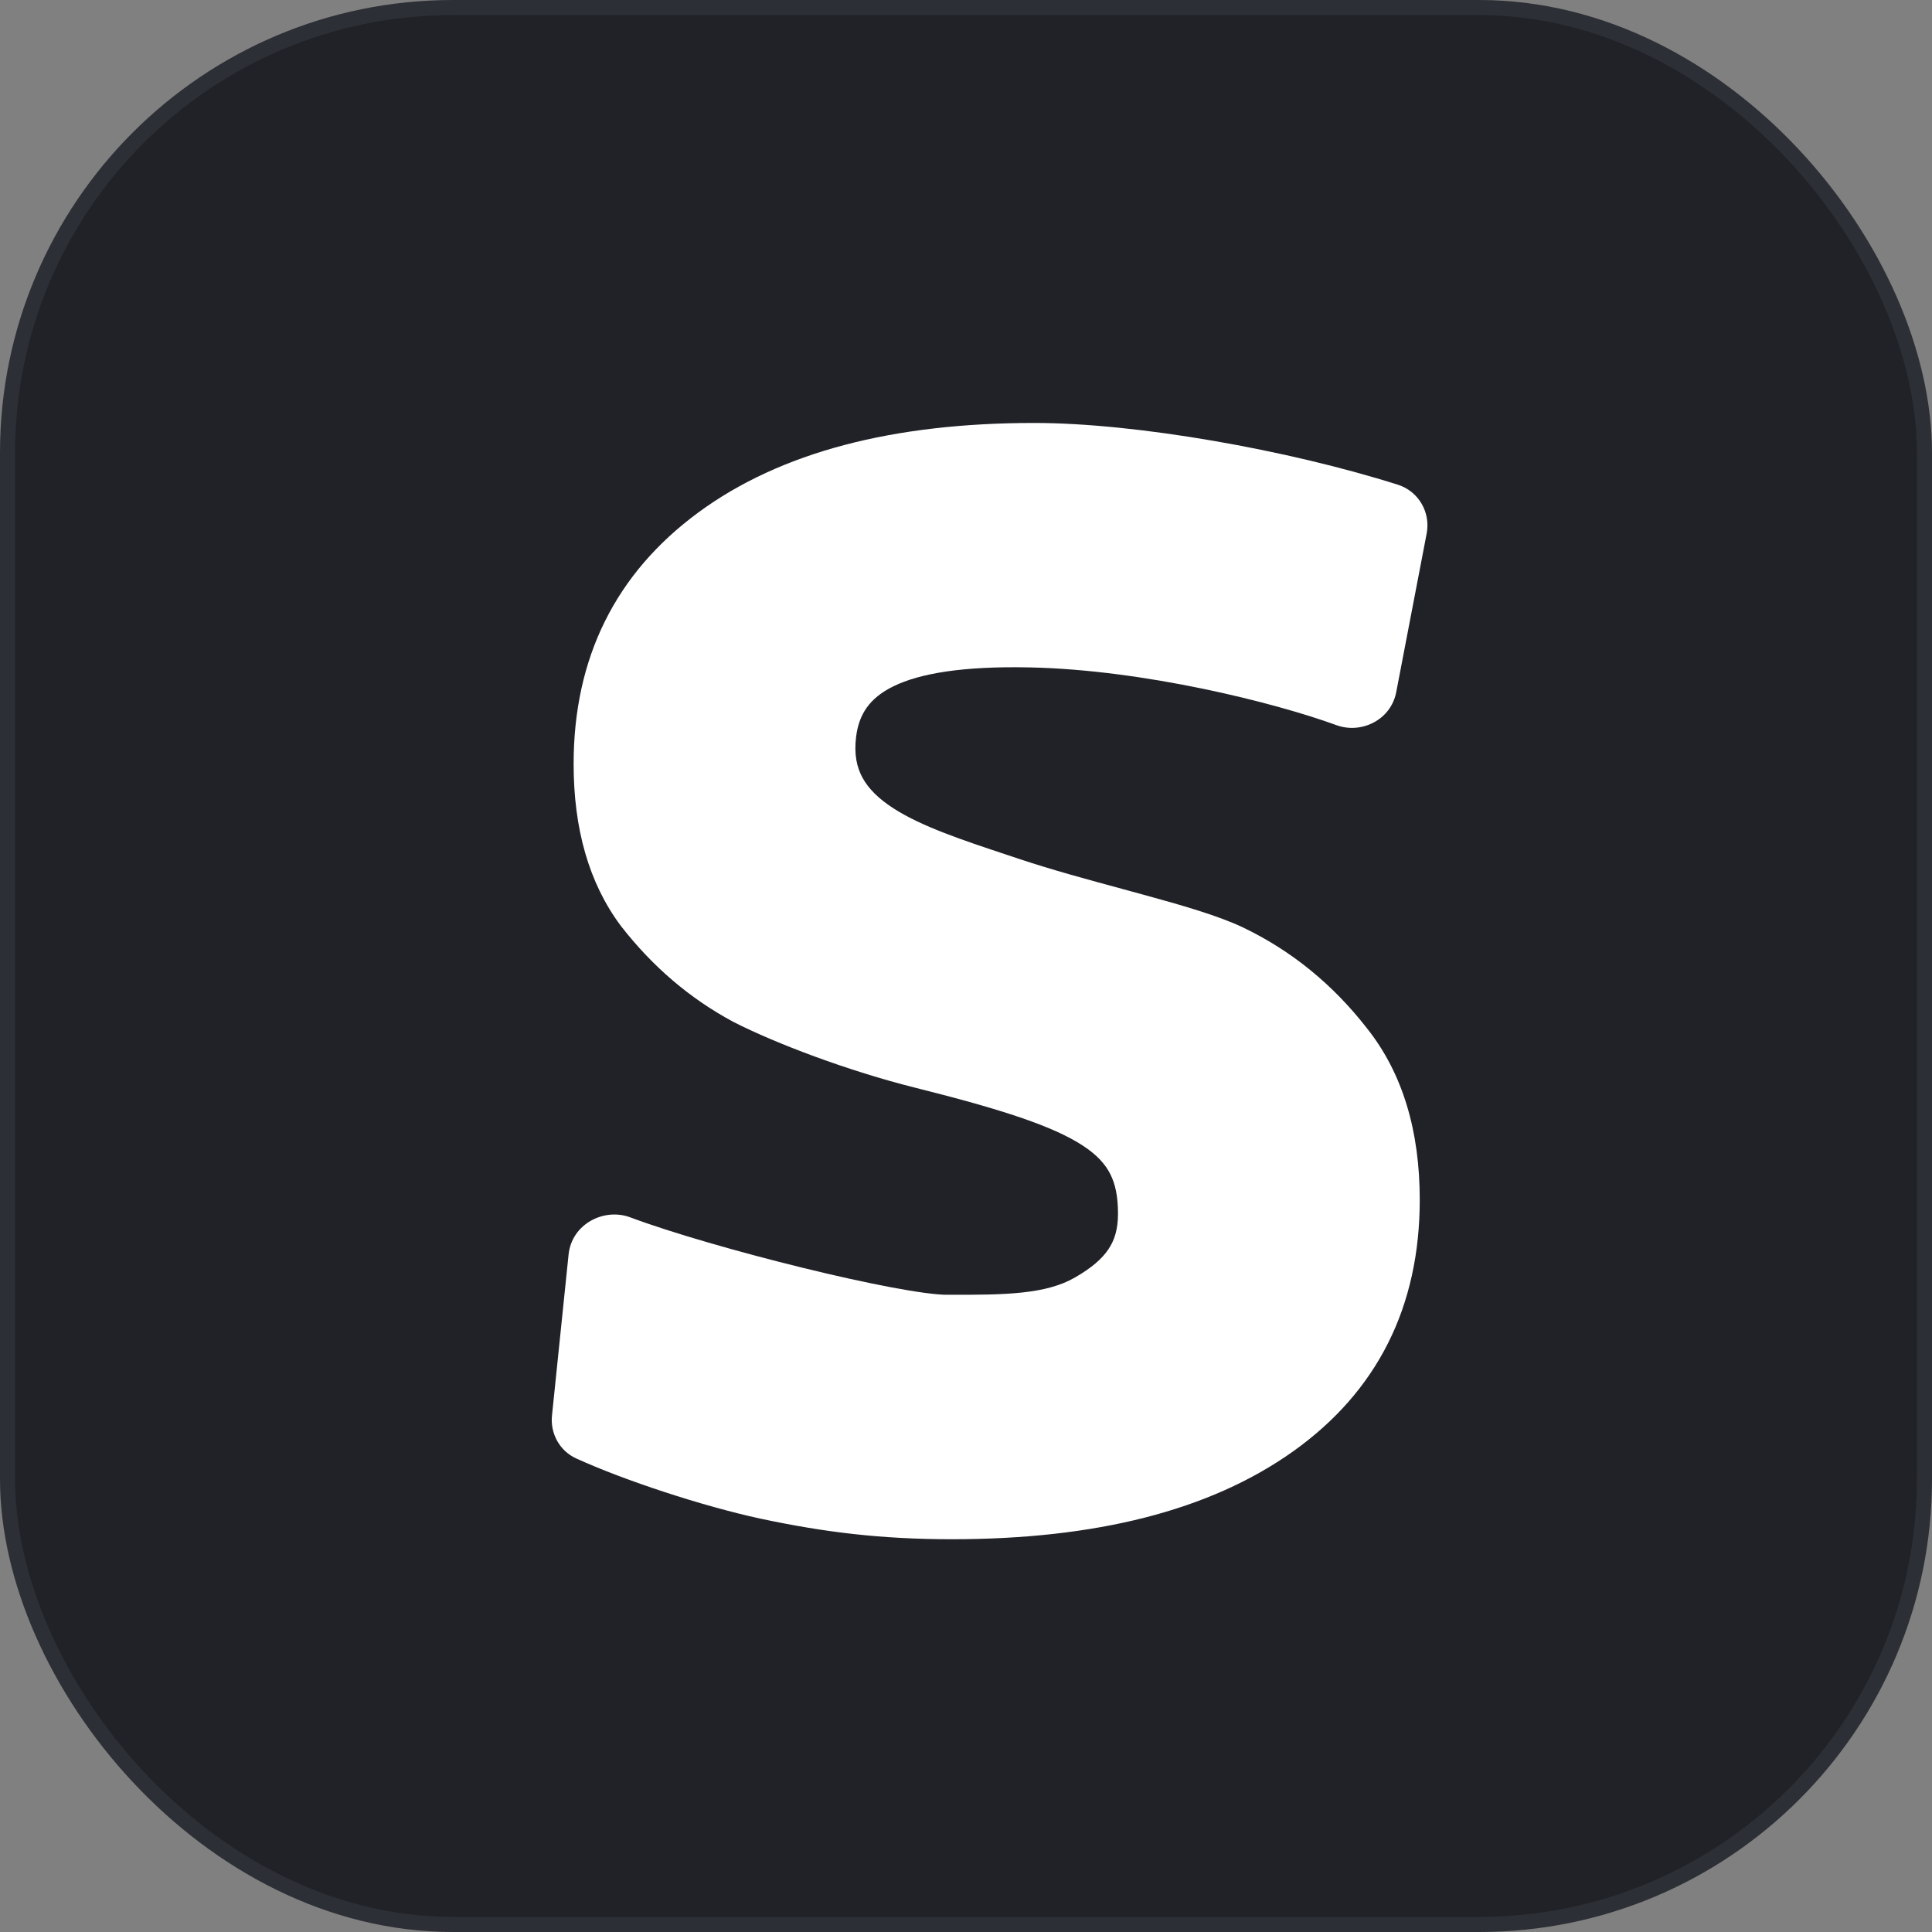 <svg width="64" height="64" viewBox="0 0 64 64" fill="none" xmlns="http://www.w3.org/2000/svg">
<rect x="0" y="0" width="64" height="64" fill="#808080" stroke="none"/>
<rect x="0.25" y="0.25" width="63.5" height="63.5" rx="14.75" fill="#202227" stroke="#2C2F35" stroke-width="0.5"/>
<path d="M25.182 50.305L25.18 50.305C23.271 49.89 20.708 49.05 19.09 48.314C18.529 48.059 18.225 47.477 18.285 46.895L18.835 41.557C18.94 40.543 20.011 40.002 20.877 40.326C22.226 40.831 24.466 41.476 26.586 41.996C27.643 42.256 28.66 42.481 29.511 42.642C30.379 42.806 31.023 42.891 31.361 42.891L31.444 42.891C32.367 42.892 33.155 42.892 33.857 42.816C34.572 42.74 35.144 42.589 35.616 42.315C36.158 42.002 36.502 41.703 36.714 41.389C36.919 41.088 37.035 40.722 37.035 40.207C37.035 39.64 36.949 39.226 36.779 38.892C36.613 38.563 36.338 38.255 35.867 37.948C34.882 37.305 33.189 36.75 30.325 36.034C28.097 35.477 25.691 34.565 24.297 33.853L24.29 33.849L24.284 33.846C22.851 33.077 21.613 32.017 20.57 30.676L20.566 30.67L20.562 30.665C19.501 29.244 19.002 27.438 19.002 25.307C19.002 21.801 20.383 18.999 23.135 16.975C25.862 14.97 29.598 14.011 34.258 14.011C37.632 14.011 42.657 14.9 46.306 16.057C46.998 16.276 47.393 16.977 47.261 17.669L46.252 22.927C46.074 23.856 45.09 24.32 44.274 24.023C42.223 23.274 37.903 22.19 34.124 22.109C31.893 22.061 30.471 22.308 29.601 22.732C28.794 23.125 28.451 23.672 28.359 24.41C28.287 24.99 28.383 25.422 28.577 25.773C28.777 26.135 29.111 26.464 29.598 26.778C30.534 27.38 31.857 27.82 33.409 28.336L33.409 28.336L33.745 28.448C34.847 28.815 36.04 29.139 37.185 29.449L37.186 29.45C37.401 29.508 37.615 29.566 37.826 29.624C39.128 29.98 40.369 30.335 41.188 30.729C42.788 31.497 44.154 32.613 45.283 34.064C46.469 35.556 47.031 37.471 47.031 39.745C47.031 43.286 45.628 46.093 42.83 48.083C40.064 50.049 36.273 50.989 31.538 50.989C29.197 50.989 27.315 50.76 25.182 50.305Z" fill="white"/>
</svg>
